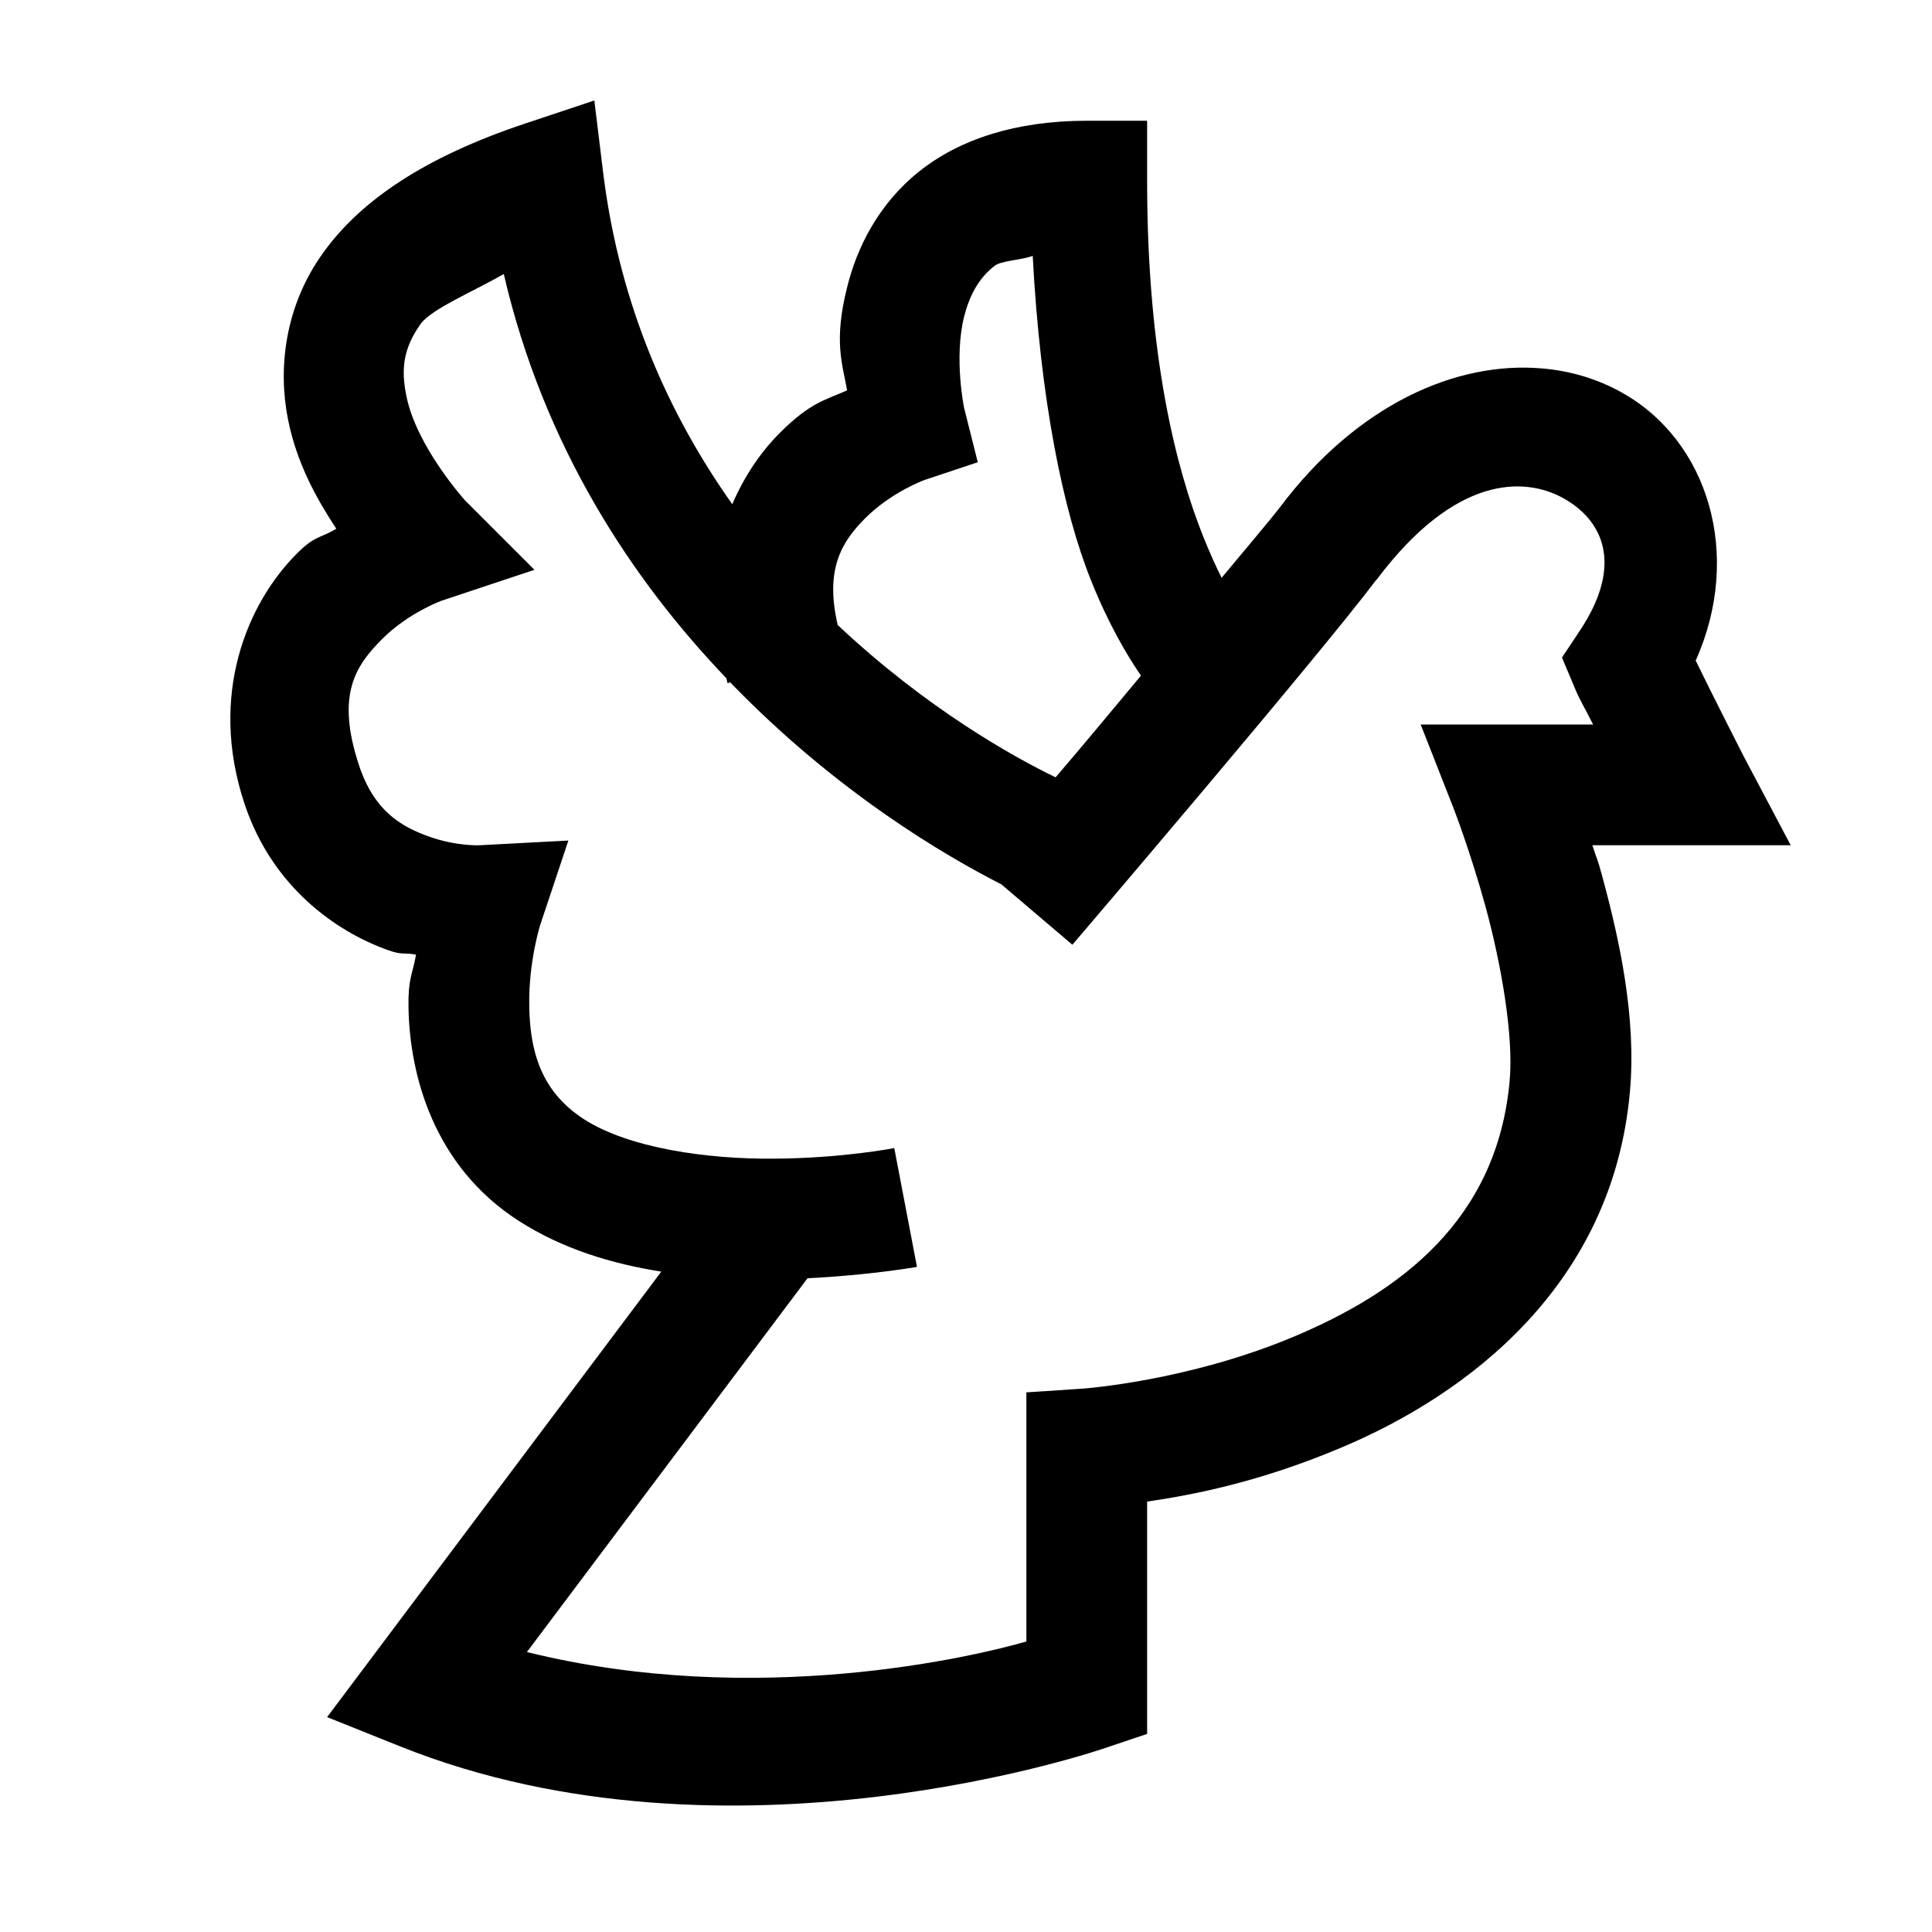 <?xml version="1.0" encoding="utf-8"?><!-- Скачано с сайта svg4.ru / Downloaded from svg4.ru -->
<svg fill="#000000" width="800px" height="800px" viewBox="0 0 32 32" xmlns="http://www.w3.org/2000/svg"><path d="M 9.844 1.664 L 8.684 2.051 C 7.059 2.594 5.977 3.309 5.344 4.199 C 4.707 5.09 4.605 6.121 4.77 6.945 C 4.918 7.691 5.258 8.281 5.57 8.758 C 5.285 8.926 5.219 8.867 4.918 9.168 C 4.105 9.98 3.445 11.5 4.051 13.316 C 4.508 14.691 5.57 15.434 6.43 15.738 C 6.672 15.824 6.676 15.773 6.891 15.812 C 6.828 16.16 6.758 16.203 6.766 16.688 C 6.785 17.801 7.18 19.309 8.582 20.215 C 9.32 20.691 10.145 20.934 10.953 21.062 L 5.418 28.441 L 6.629 28.926 C 12.098 31.117 18.316 28.949 18.316 28.949 L 19 28.719 L 19 24.871 C 19.773 24.758 20.859 24.547 22.199 23.984 C 24.316 23.098 26.707 21.285 26.996 18.09 C 27.109 16.852 26.82 15.547 26.531 14.488 C 26.457 14.211 26.449 14.234 26.375 14 L 29.66 14 L 28.883 12.531 C 28.883 12.531 28.359 11.504 28.086 10.941 C 28.867 9.199 28.301 7.301 26.859 6.5 C 26.461 6.277 26.012 6.141 25.535 6.102 C 24.117 5.98 22.477 6.703 21.203 8.398 C 21.074 8.57 20.539 9.203 20.234 9.57 C 20.141 9.387 20.039 9.16 19.926 8.879 C 19.48 7.758 19 5.891 19 3 L 19 2 L 18 2 C 16.832 2 15.891 2.305 15.219 2.844 C 14.547 3.383 14.191 4.105 14.031 4.758 C 13.805 5.652 13.953 6.027 14.031 6.465 C 13.68 6.625 13.43 6.656 12.918 7.168 C 12.613 7.473 12.332 7.875 12.129 8.352 C 11.105 6.906 10.27 5.102 9.992 2.875 Z M 17.105 4.238 C 17.23 6.609 17.605 8.457 18.074 9.621 C 18.355 10.324 18.66 10.844 18.898 11.191 C 18.207 12.016 18.02 12.25 17.484 12.875 C 16.773 12.531 15.34 11.73 13.875 10.352 C 13.66 9.426 13.941 8.973 14.332 8.582 C 14.77 8.145 15.316 7.949 15.316 7.949 L 16.195 7.656 L 15.969 6.758 C 15.969 6.758 15.797 5.938 15.969 5.242 C 16.059 4.895 16.203 4.617 16.469 4.406 C 16.578 4.316 16.918 4.309 17.105 4.238 Z M 8.344 4.539 C 9.012 7.414 10.48 9.613 12.031 11.234 C 12.039 11.262 12.043 11.289 12.051 11.316 L 12.094 11.301 C 13.859 13.129 15.668 14.18 16.586 14.648 L 17.762 15.648 C 17.762 15.648 21.836 10.879 22.797 9.602 L 22.801 9.602 C 24.102 7.867 25.246 7.895 25.891 8.25 C 26.531 8.605 26.91 9.328 26.168 10.445 L 25.871 10.891 L 26.078 11.383 C 26.16 11.586 26.25 11.727 26.387 12 L 23.531 12 L 24.066 13.363 C 24.066 13.363 24.344 14.07 24.605 15.016 C 24.863 15.961 25.074 17.156 25.004 17.91 C 24.793 20.215 23.184 21.402 21.426 22.141 C 19.668 22.879 17.934 23 17.934 23 L 17 23.062 L 17 27.188 C 16.137 27.438 12.516 28.301 8.727 27.363 L 13.375 21.172 C 14.41 21.121 15.188 20.984 15.188 20.984 L 14.812 19.016 C 14.812 19.016 13.949 19.184 12.832 19.191 C 11.719 19.203 10.41 19.016 9.668 18.535 C 8.945 18.066 8.777 17.387 8.766 16.656 C 8.754 15.922 8.949 15.316 8.949 15.316 L 9.414 13.922 L 7.945 14 C 7.945 14 7.562 14.02 7.102 13.855 C 6.637 13.688 6.199 13.43 5.949 12.684 C 5.555 11.5 5.895 11.02 6.332 10.582 C 6.77 10.145 7.316 9.949 7.316 9.949 L 8.852 9.438 L 7.707 8.293 C 7.707 8.293 6.898 7.402 6.73 6.555 C 6.645 6.129 6.668 5.785 6.969 5.363 C 7.148 5.117 7.848 4.824 8.344 4.539 Z"/></svg>